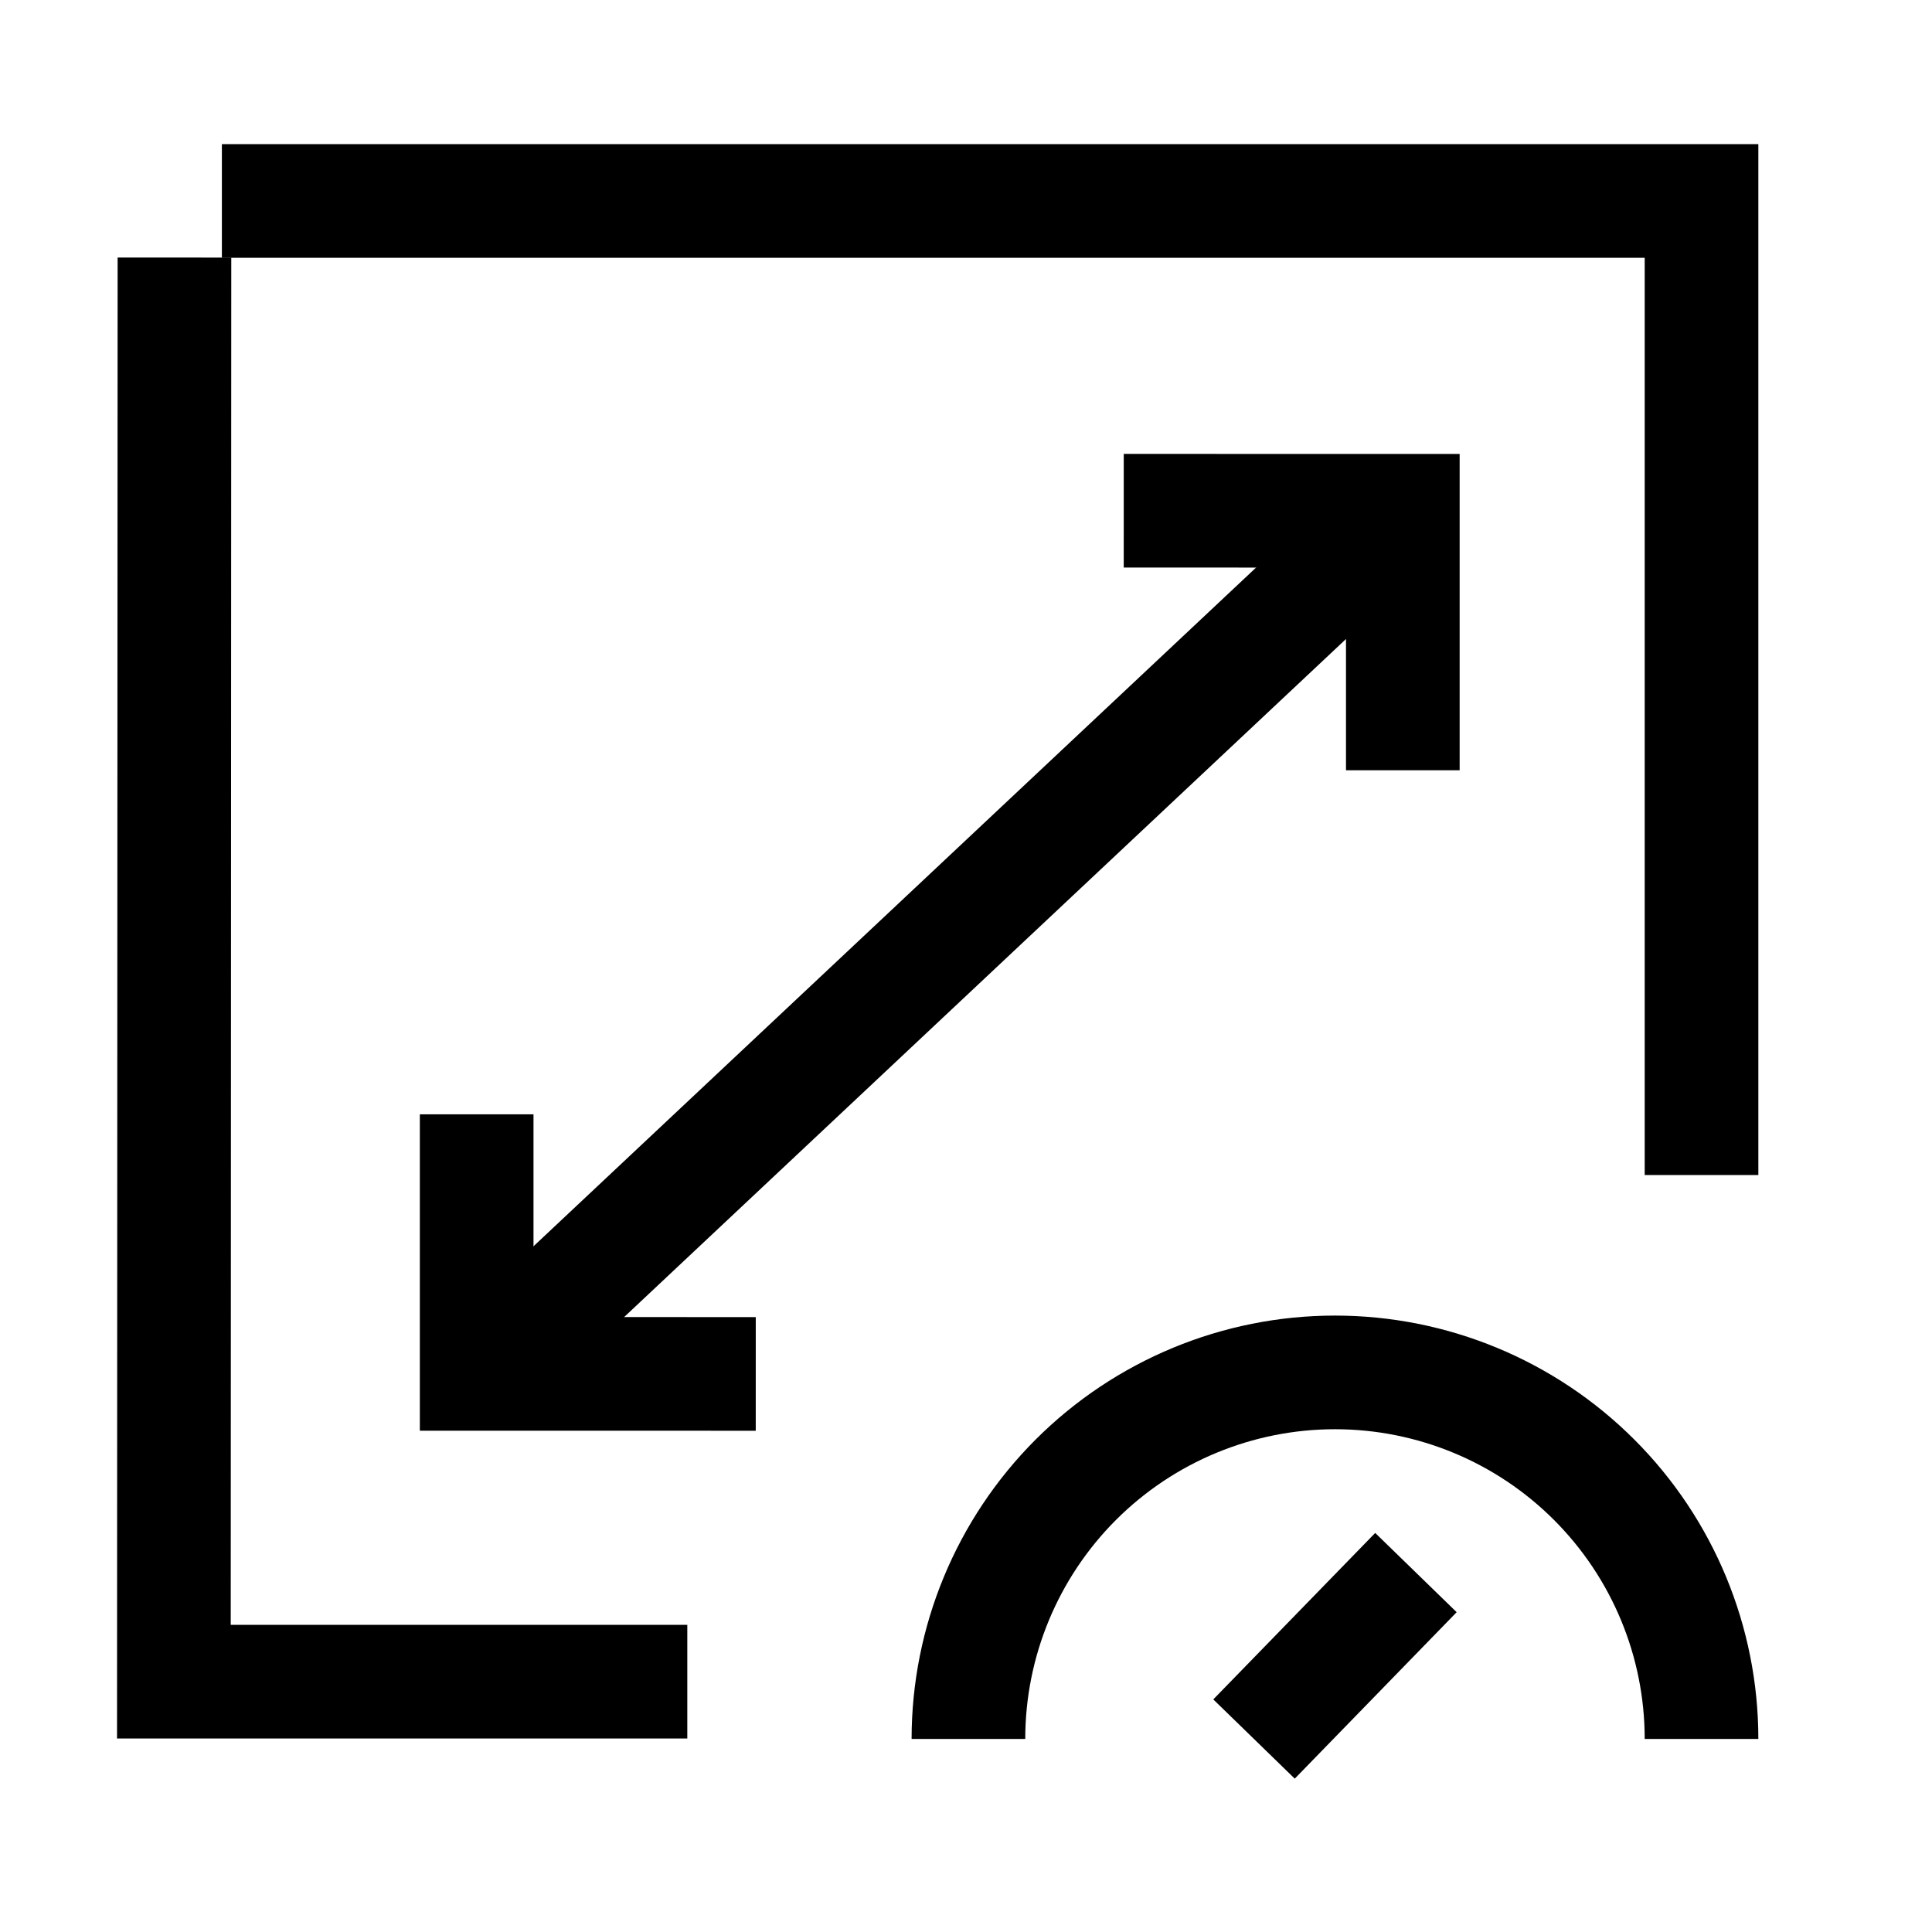 <svg width="51" height="51" viewBox="0 0 51 51" fill="none" xmlns="http://www.w3.org/2000/svg">
<path d="M5.857 5.305H44.916V31.018" stroke="black" stroke-width="3" stroke-miterlimit="10"/>
<path d="M18.143 44.392H4.59L4.605 6.799" stroke="black" stroke-width="3" stroke-miterlimit="10"/>
<path d="M13.184 35.801L36.067 14.307" stroke="black" stroke-width="3" stroke-miterlimit="10"/>
<path d="M33.103 45.906L37.377 41.512" stroke="black" stroke-width="3"/>
<path d="M25.564 45.904C25.564 43.338 26.584 40.877 28.398 39.062C30.213 37.248 32.674 36.228 35.24 36.228C37.807 36.228 40.268 37.248 42.082 39.062C43.897 40.877 44.916 43.338 44.916 45.904" stroke="black" stroke-width="3" stroke-miterlimit="10"/>
<path d="M29.664 13.482L37.031 13.483L37.031 20.334" stroke="black" stroke-width="3" stroke-miterlimit="10"/>
<path d="M19.95 36.268L12.583 36.267L12.583 29.416" stroke="black" stroke-width="3" stroke-miterlimit="10"/>
</svg>
